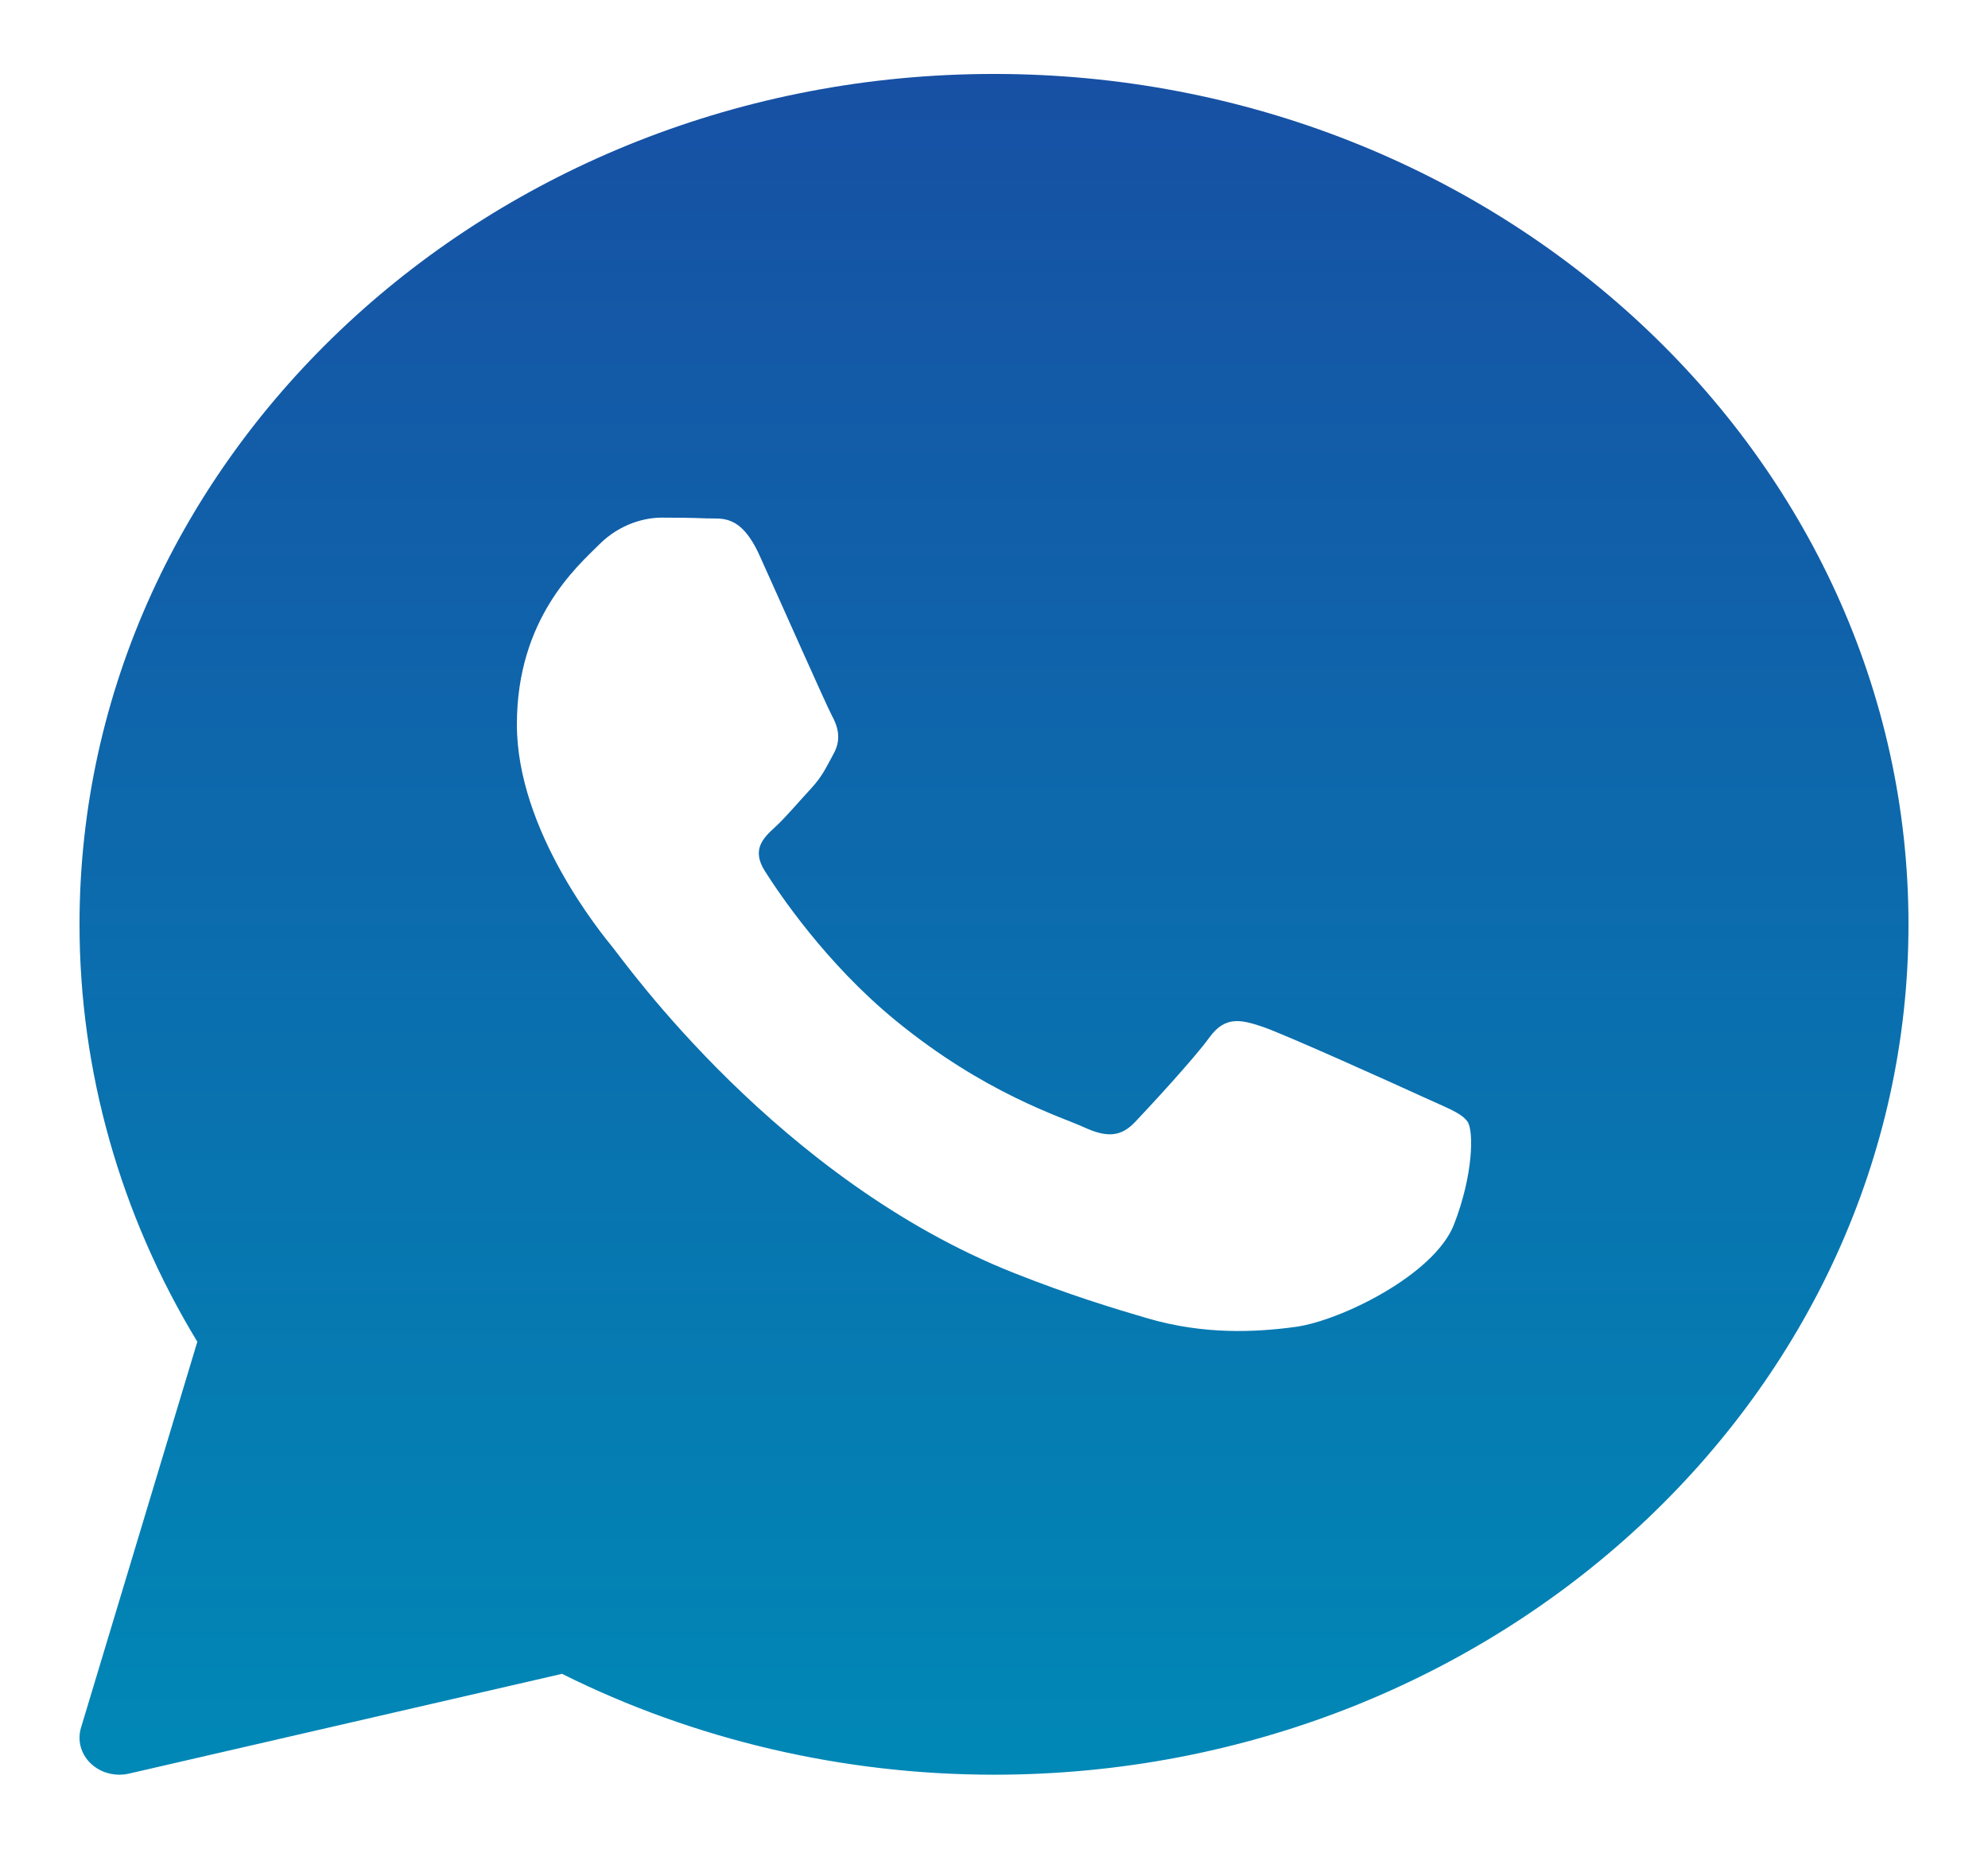 <svg width="228" height="212" viewBox="0 0 228 212" fill="none" xmlns="http://www.w3.org/2000/svg">
<path d="M114 8.48C56.17 8.48 9.12 52.228 9.12 106C9.12 122.79 13.785 139.301 22.631 153.87L9.289 198.135C8.851 199.589 9.275 201.15 10.406 202.231C11.277 203.066 12.463 203.52 13.68 203.52C14.045 203.52 14.414 203.478 14.774 203.397L64.46 191.953C79.631 199.526 96.718 203.52 114 203.52C171.83 203.52 218.88 159.772 218.88 106C218.88 52.228 171.83 8.48 114 8.48ZM166.759 140.412C164.516 146.187 153.754 151.457 148.583 152.165C143.941 152.797 138.068 153.068 131.62 151.186C127.712 150.041 122.696 148.523 116.271 145.975C89.262 135.264 71.624 110.295 70.274 108.646C68.929 106.996 59.28 95.243 59.28 83.079C59.28 70.914 66.234 64.931 68.706 62.455C71.177 59.979 74.091 59.36 75.888 59.36C77.684 59.36 79.476 59.381 81.049 59.449C82.705 59.525 84.925 58.868 87.11 63.693C89.353 68.646 94.739 80.81 95.404 82.052C96.079 83.29 96.526 84.736 95.632 86.386C94.739 88.035 94.292 89.065 92.942 90.511C91.592 91.957 90.115 93.734 88.902 94.844C87.552 96.078 86.152 97.414 87.721 99.89C89.289 102.366 94.693 110.46 102.7 117.015C112.983 125.436 121.661 128.048 124.351 129.286C127.042 130.524 128.615 130.316 130.183 128.667C131.752 127.013 136.914 121.446 138.706 118.974C140.498 116.502 142.295 116.909 144.766 117.736C147.238 118.559 160.476 124.537 163.166 125.775C165.856 127.013 167.653 127.632 168.328 128.663C169.003 129.689 169.003 134.641 166.759 140.412Z" fill="url(#paint0_linear_260_285)"/>
<defs>
<linearGradient id="paint0_linear_260_285" x1="114" y1="8.48" x2="114" y2="203.52" gradientUnits="userSpaceOnUse">
<stop stop-color="#1750A4"/>
<stop offset="1" stop-color="#0088B6"/>
</linearGradient>
</defs>
</svg>
